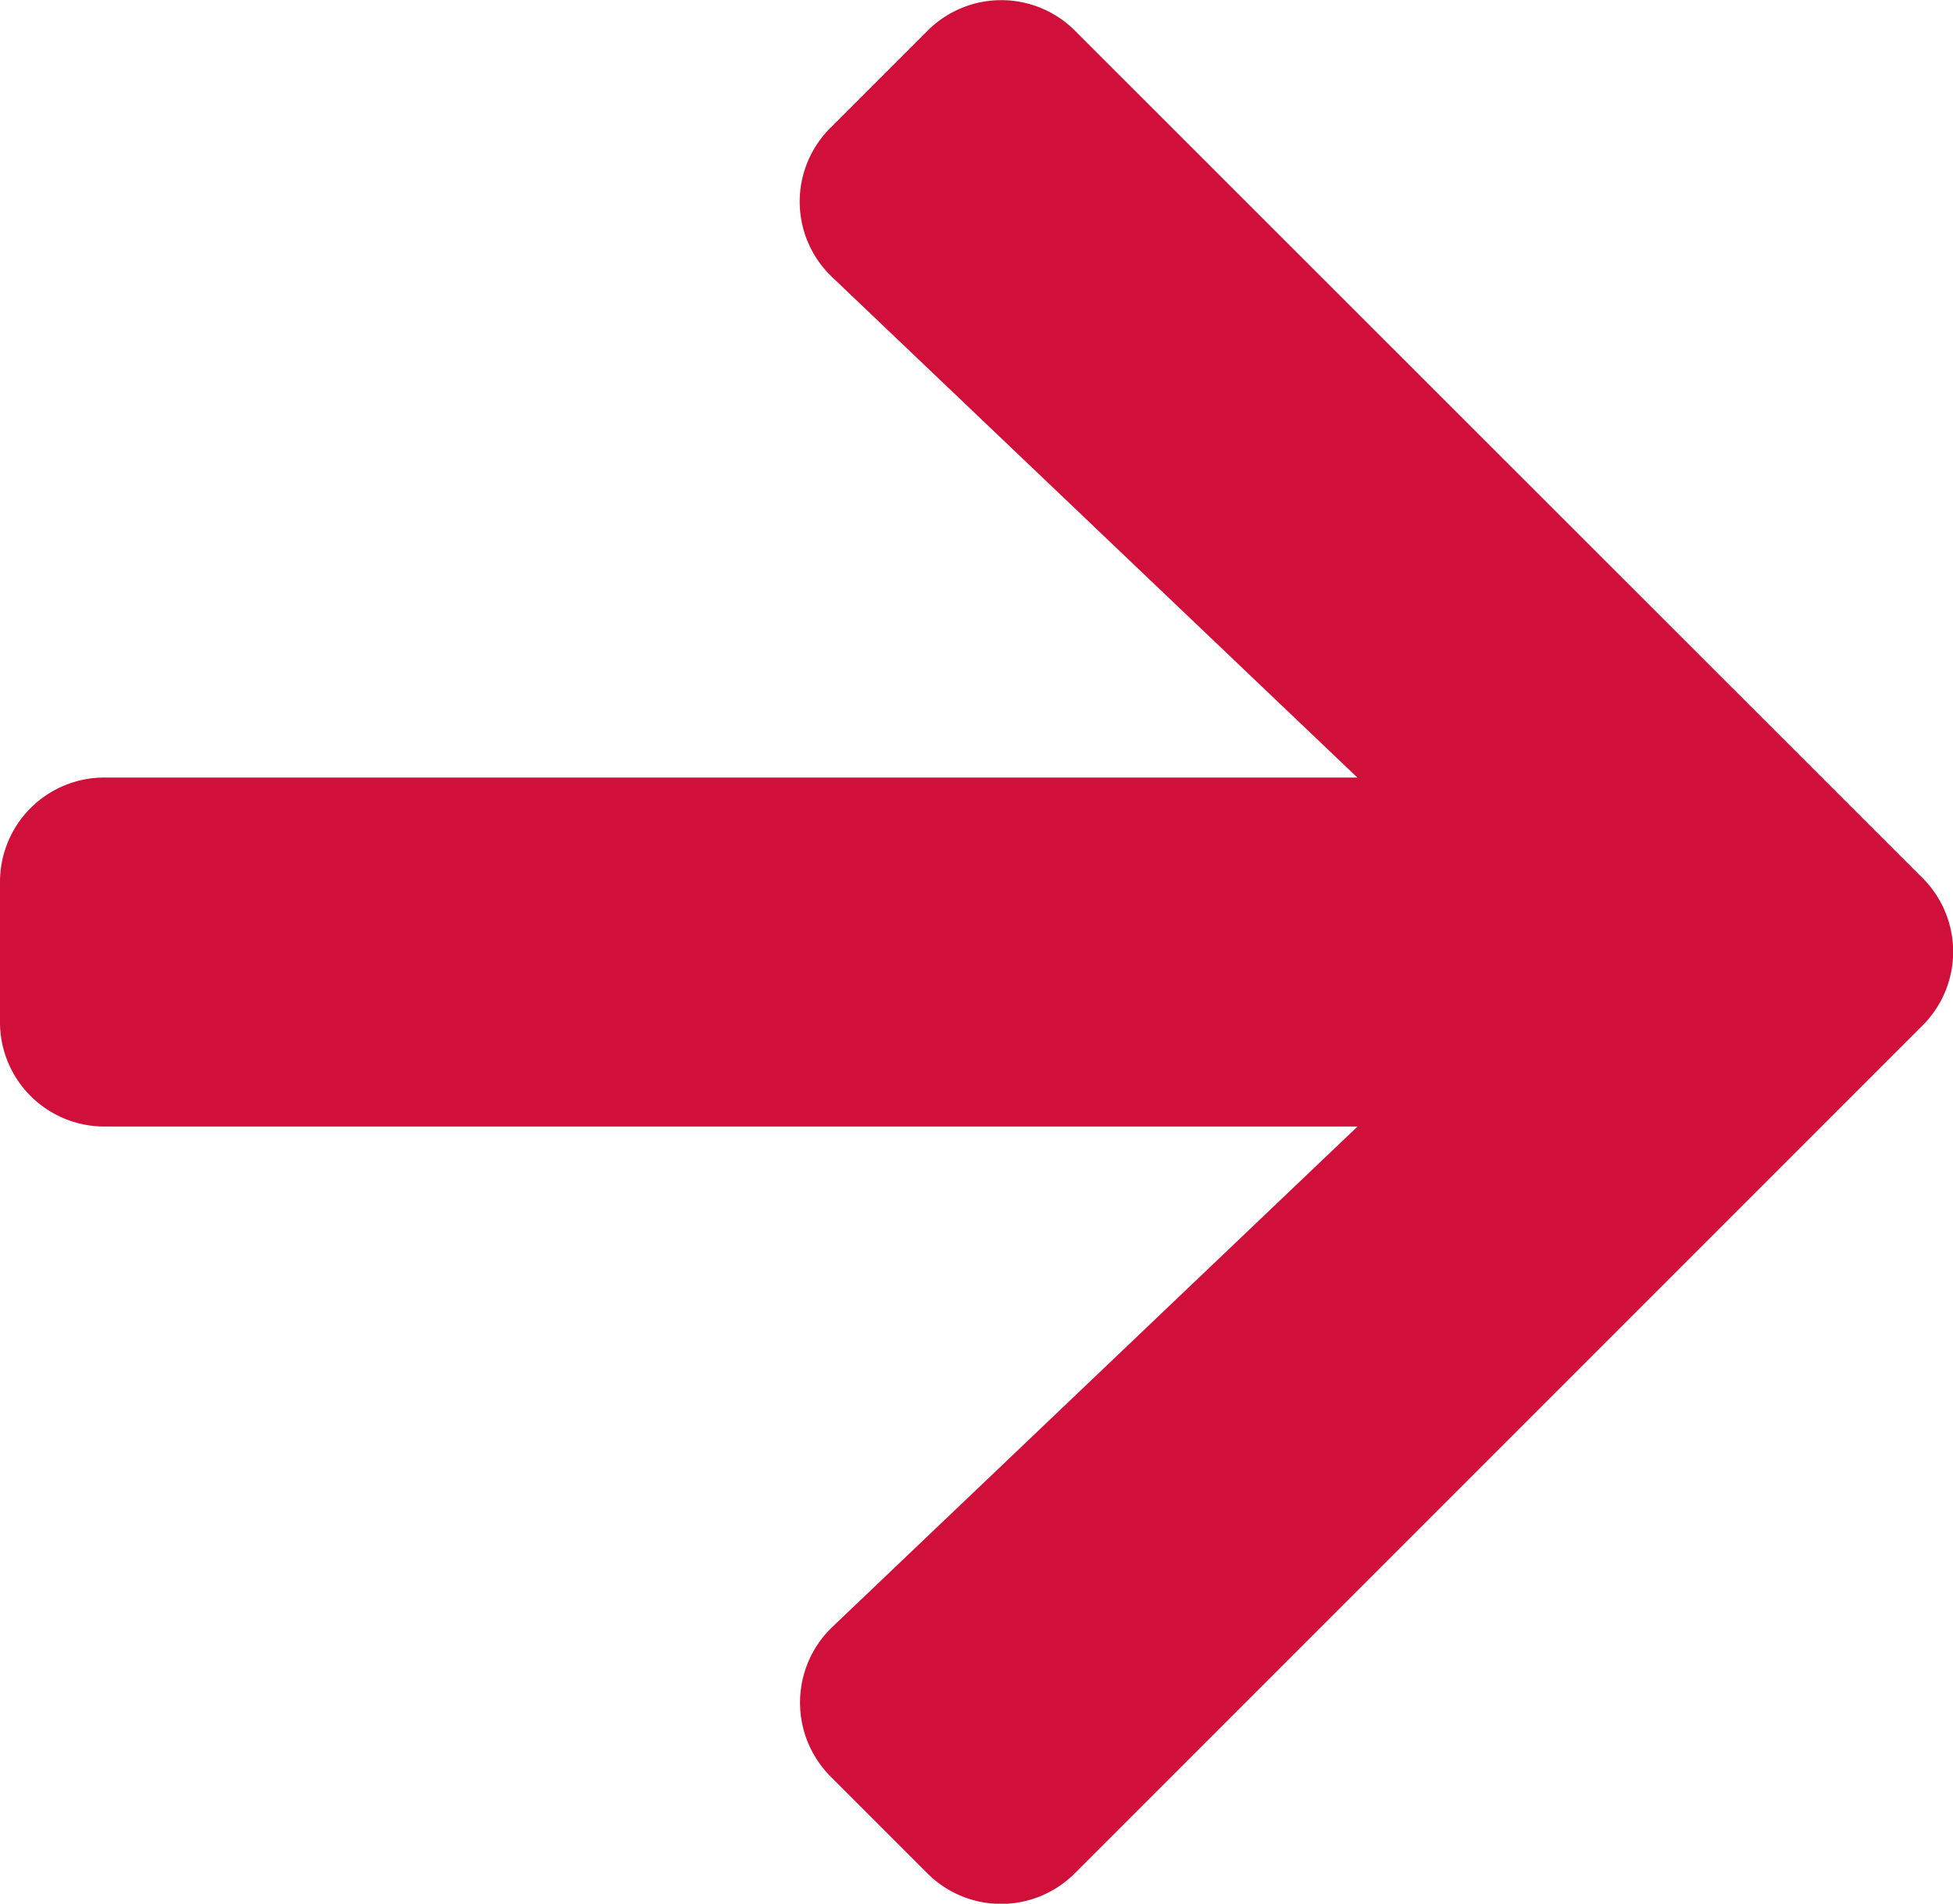 <svg xmlns="http://www.w3.org/2000/svg" width="20.217" height="19.705" viewBox="0 0 20.217 19.705">
  <path id="Icon_awesome-arrow-right" data-name="Icon awesome-arrow-right" d="M8.6,3.967l1-1a1.078,1.078,0,0,1,1.53,0L19.9,11.733a1.078,1.078,0,0,1,0,1.53l-8.772,8.772a1.078,1.078,0,0,1-1.53,0l-1-1a1.084,1.084,0,0,1,.018-1.548l5.437-5.18H1.083A1.08,1.08,0,0,1,0,13.222V11.778a1.08,1.08,0,0,1,1.083-1.083H14.051L8.614,5.515A1.076,1.076,0,0,1,8.6,3.967Z" transform="translate(0 -2.647)" fill="#d0103a"/>
</svg>
